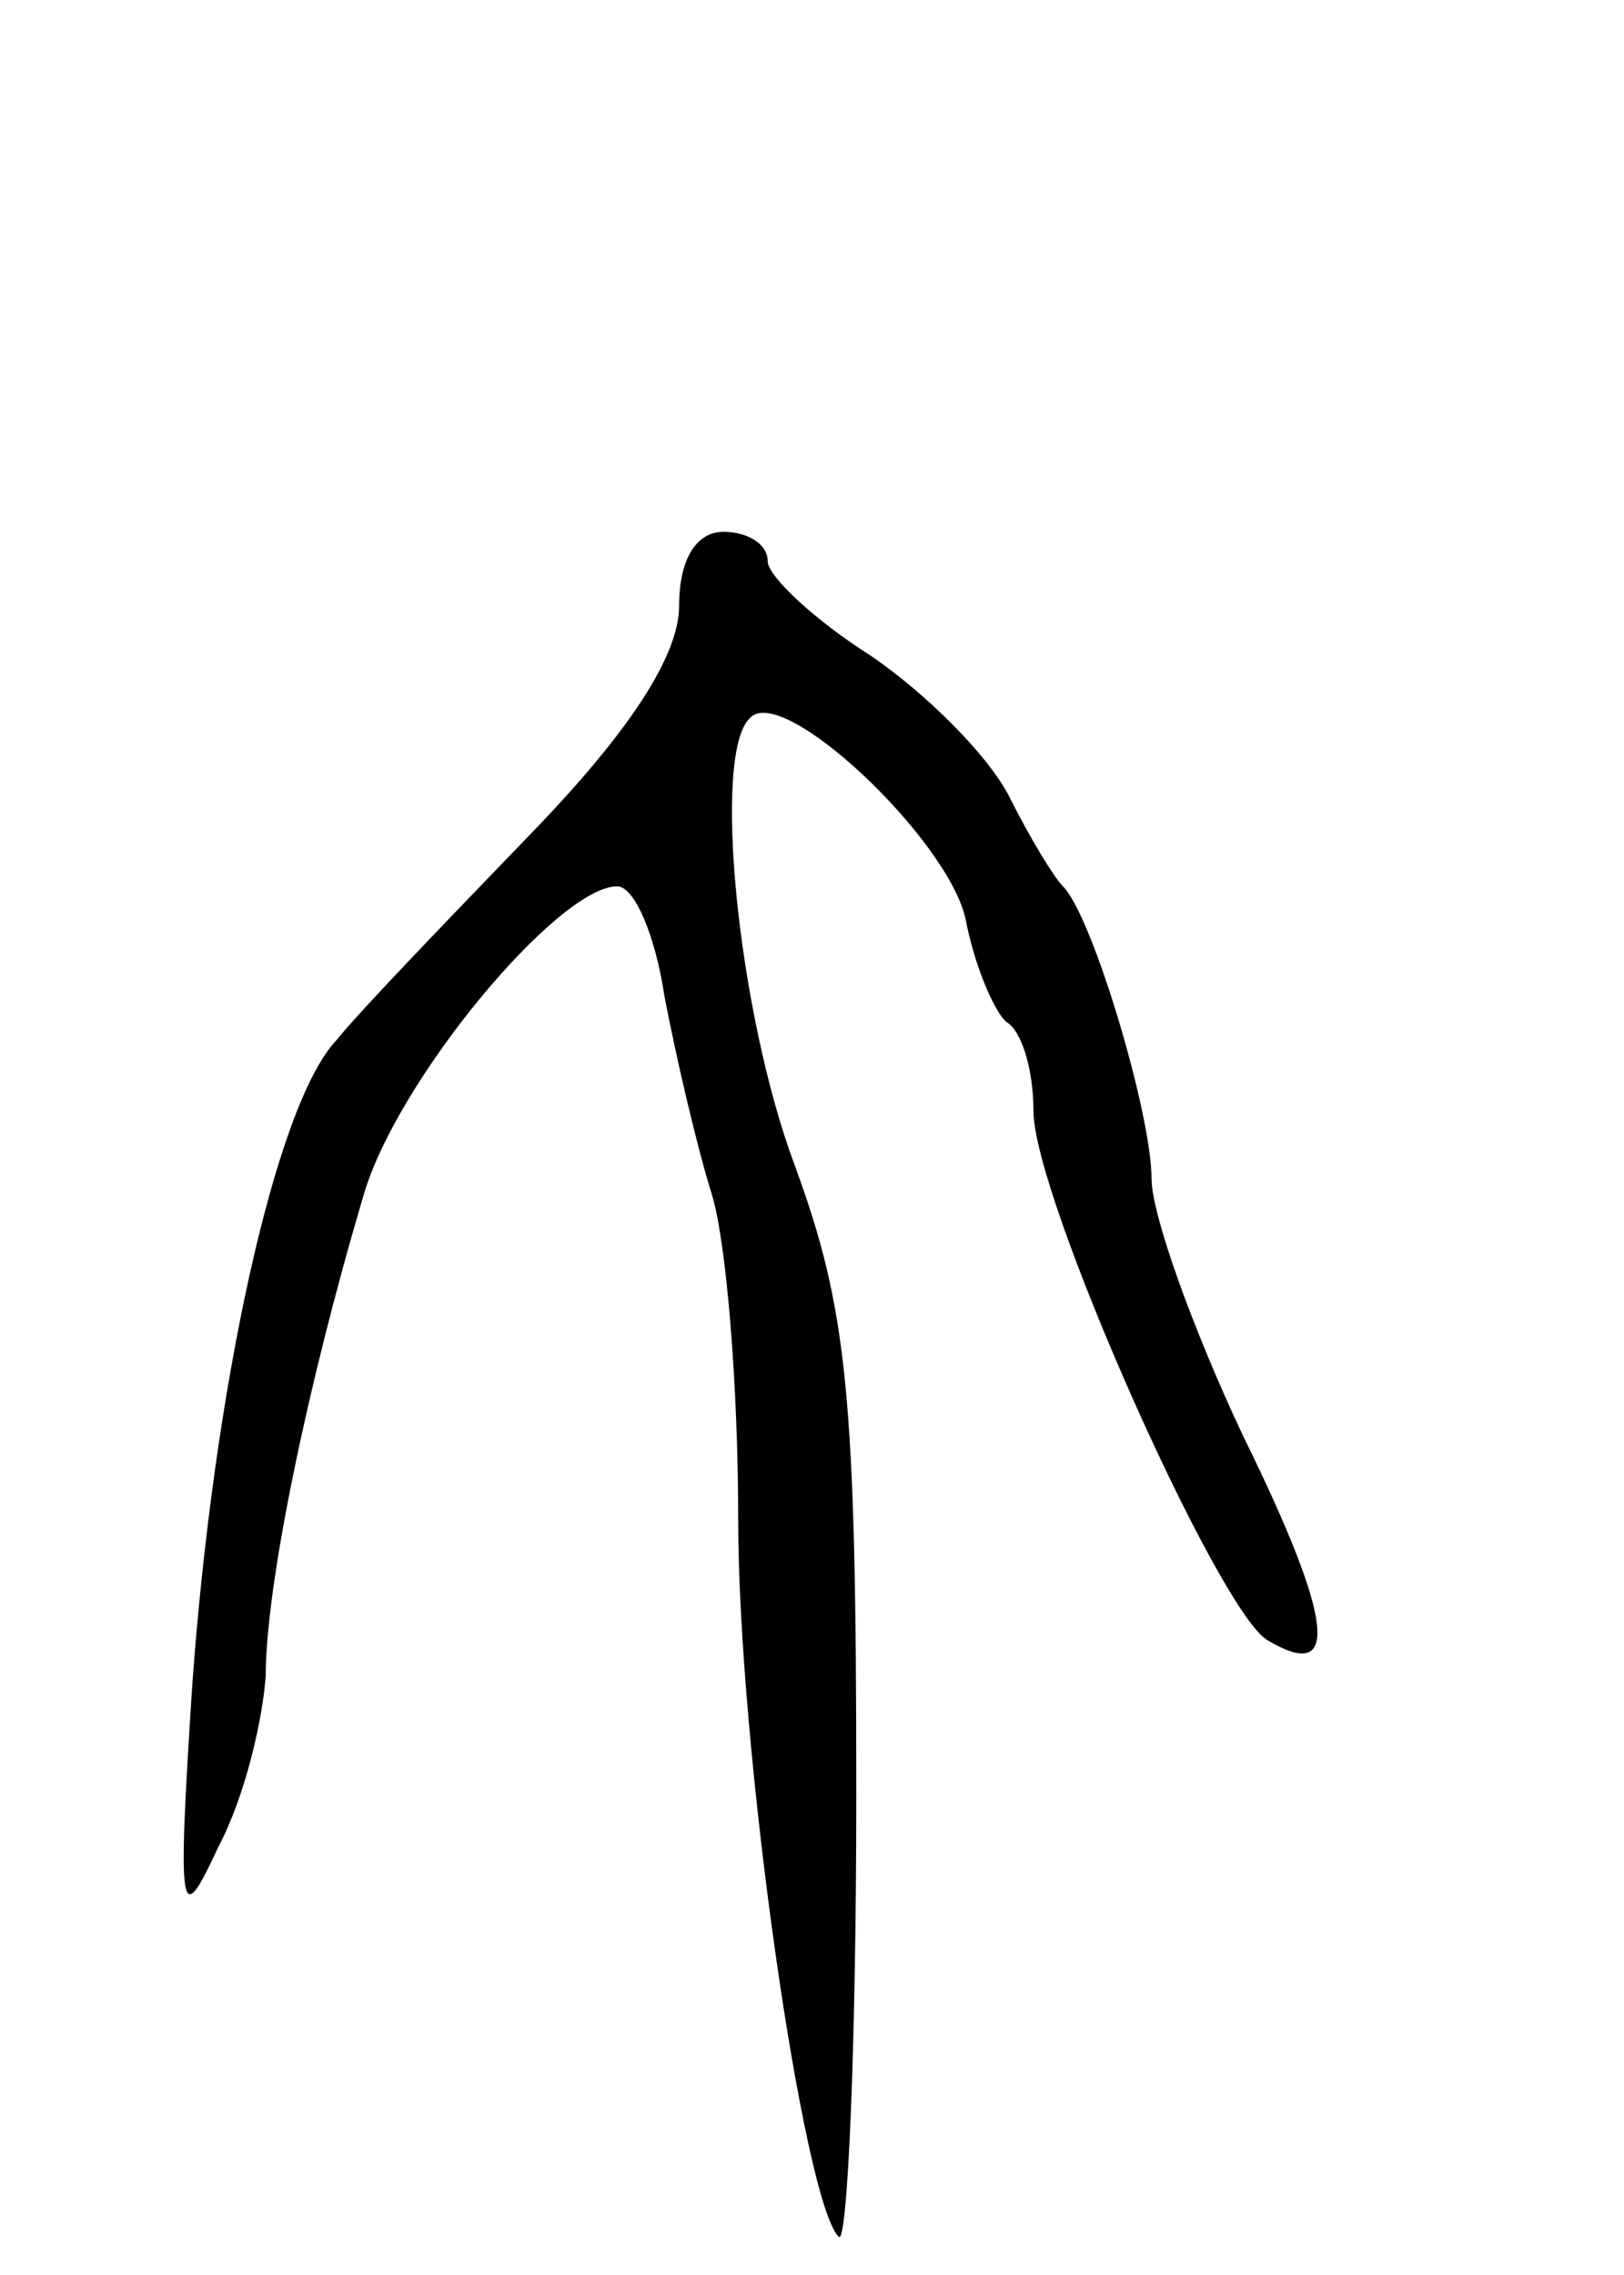 <svg version="1.0" xmlns="http://www.w3.org/2000/svg" width="55" height="77" viewBox="0 0 55 77" ><g transform="translate(0,77) scale(0.1,-0.1)" ><path d="M230 565 c0 -17 -17 -43 -51 -78 -27 -28 -57 -59 -65 -69 -21 -22 -42 -120 -49 -220 -5 -78 -4 -81 9 -53 9 17 15 43 16 58 0 30 14 98 33 162 11 39 66 105 86 105 6 0 13 -17 16 -37 4 -21 11 -51 16 -67 5 -16 9 -65 9 -110 0 -78 22 -231 34 -243 3 -4 6 64 6 150 0 135 -3 164 -21 213 -19 51 -28 139 -15 151 11 12 67 -41 73 -68 3 -16 10 -32 14 -35 5 -3 9 -16 9 -30 0 -29 62 -168 79 -179 25 -15 23 6 -8 69 -17 36 -31 75 -31 87 0 22 -20 89 -30 99 -3 3 -11 16 -18 30 -7 14 -28 35 -47 48 -19 12 -35 27 -35 32 0 6 -7 10 -15 10 -9 0 -15 -9 -15 -25z"/></g></svg> 
